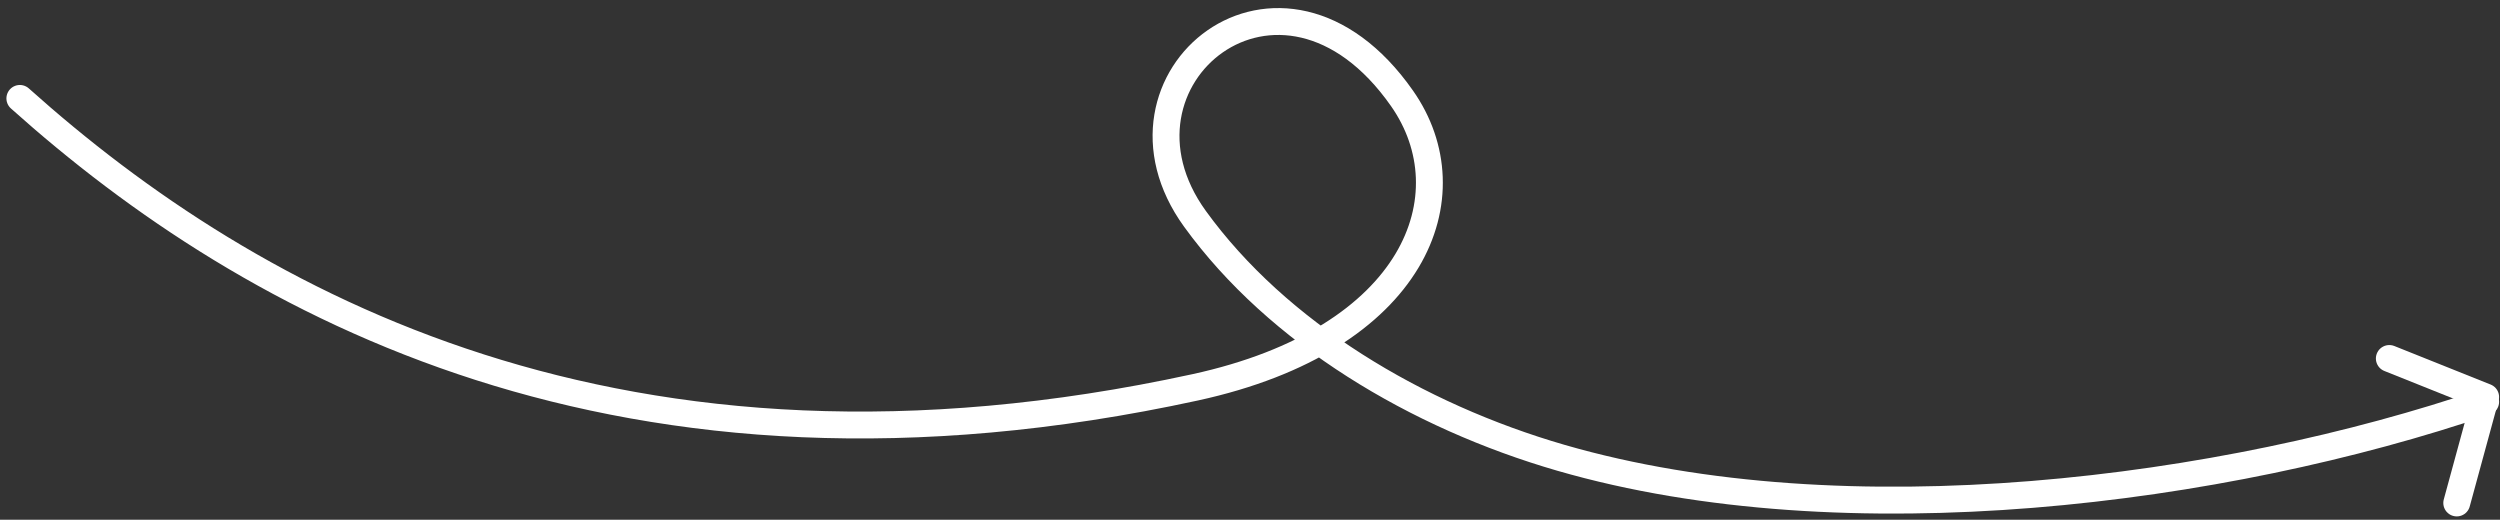 <svg width="279" height="58" viewBox="0 0 279 58" fill="none" xmlns="http://www.w3.org/2000/svg">
<rect x="0" y="0" width="279" height="58" fill="#333333" stroke="none"/>
<path d="M2.216 10.983C28.014 34.094 69.54 57.105 133.358 43.231C158.081 37.856 163.993 21.733 156.469 10.983C142.949 -8.33 122.071 8.833 133.358 24.42C142.57 37.142 158.065 46.416 174.205 51.091C206.087 60.325 248.139 54.835 277.399 44.844" stroke="white" stroke-width="3" stroke-linecap="round"/>
<path d="M266.649 40.007L277.398 44.307L274.173 56.131" stroke="white" stroke-width="3" stroke-linecap="round" stroke-linejoin="round"/>
</svg>
